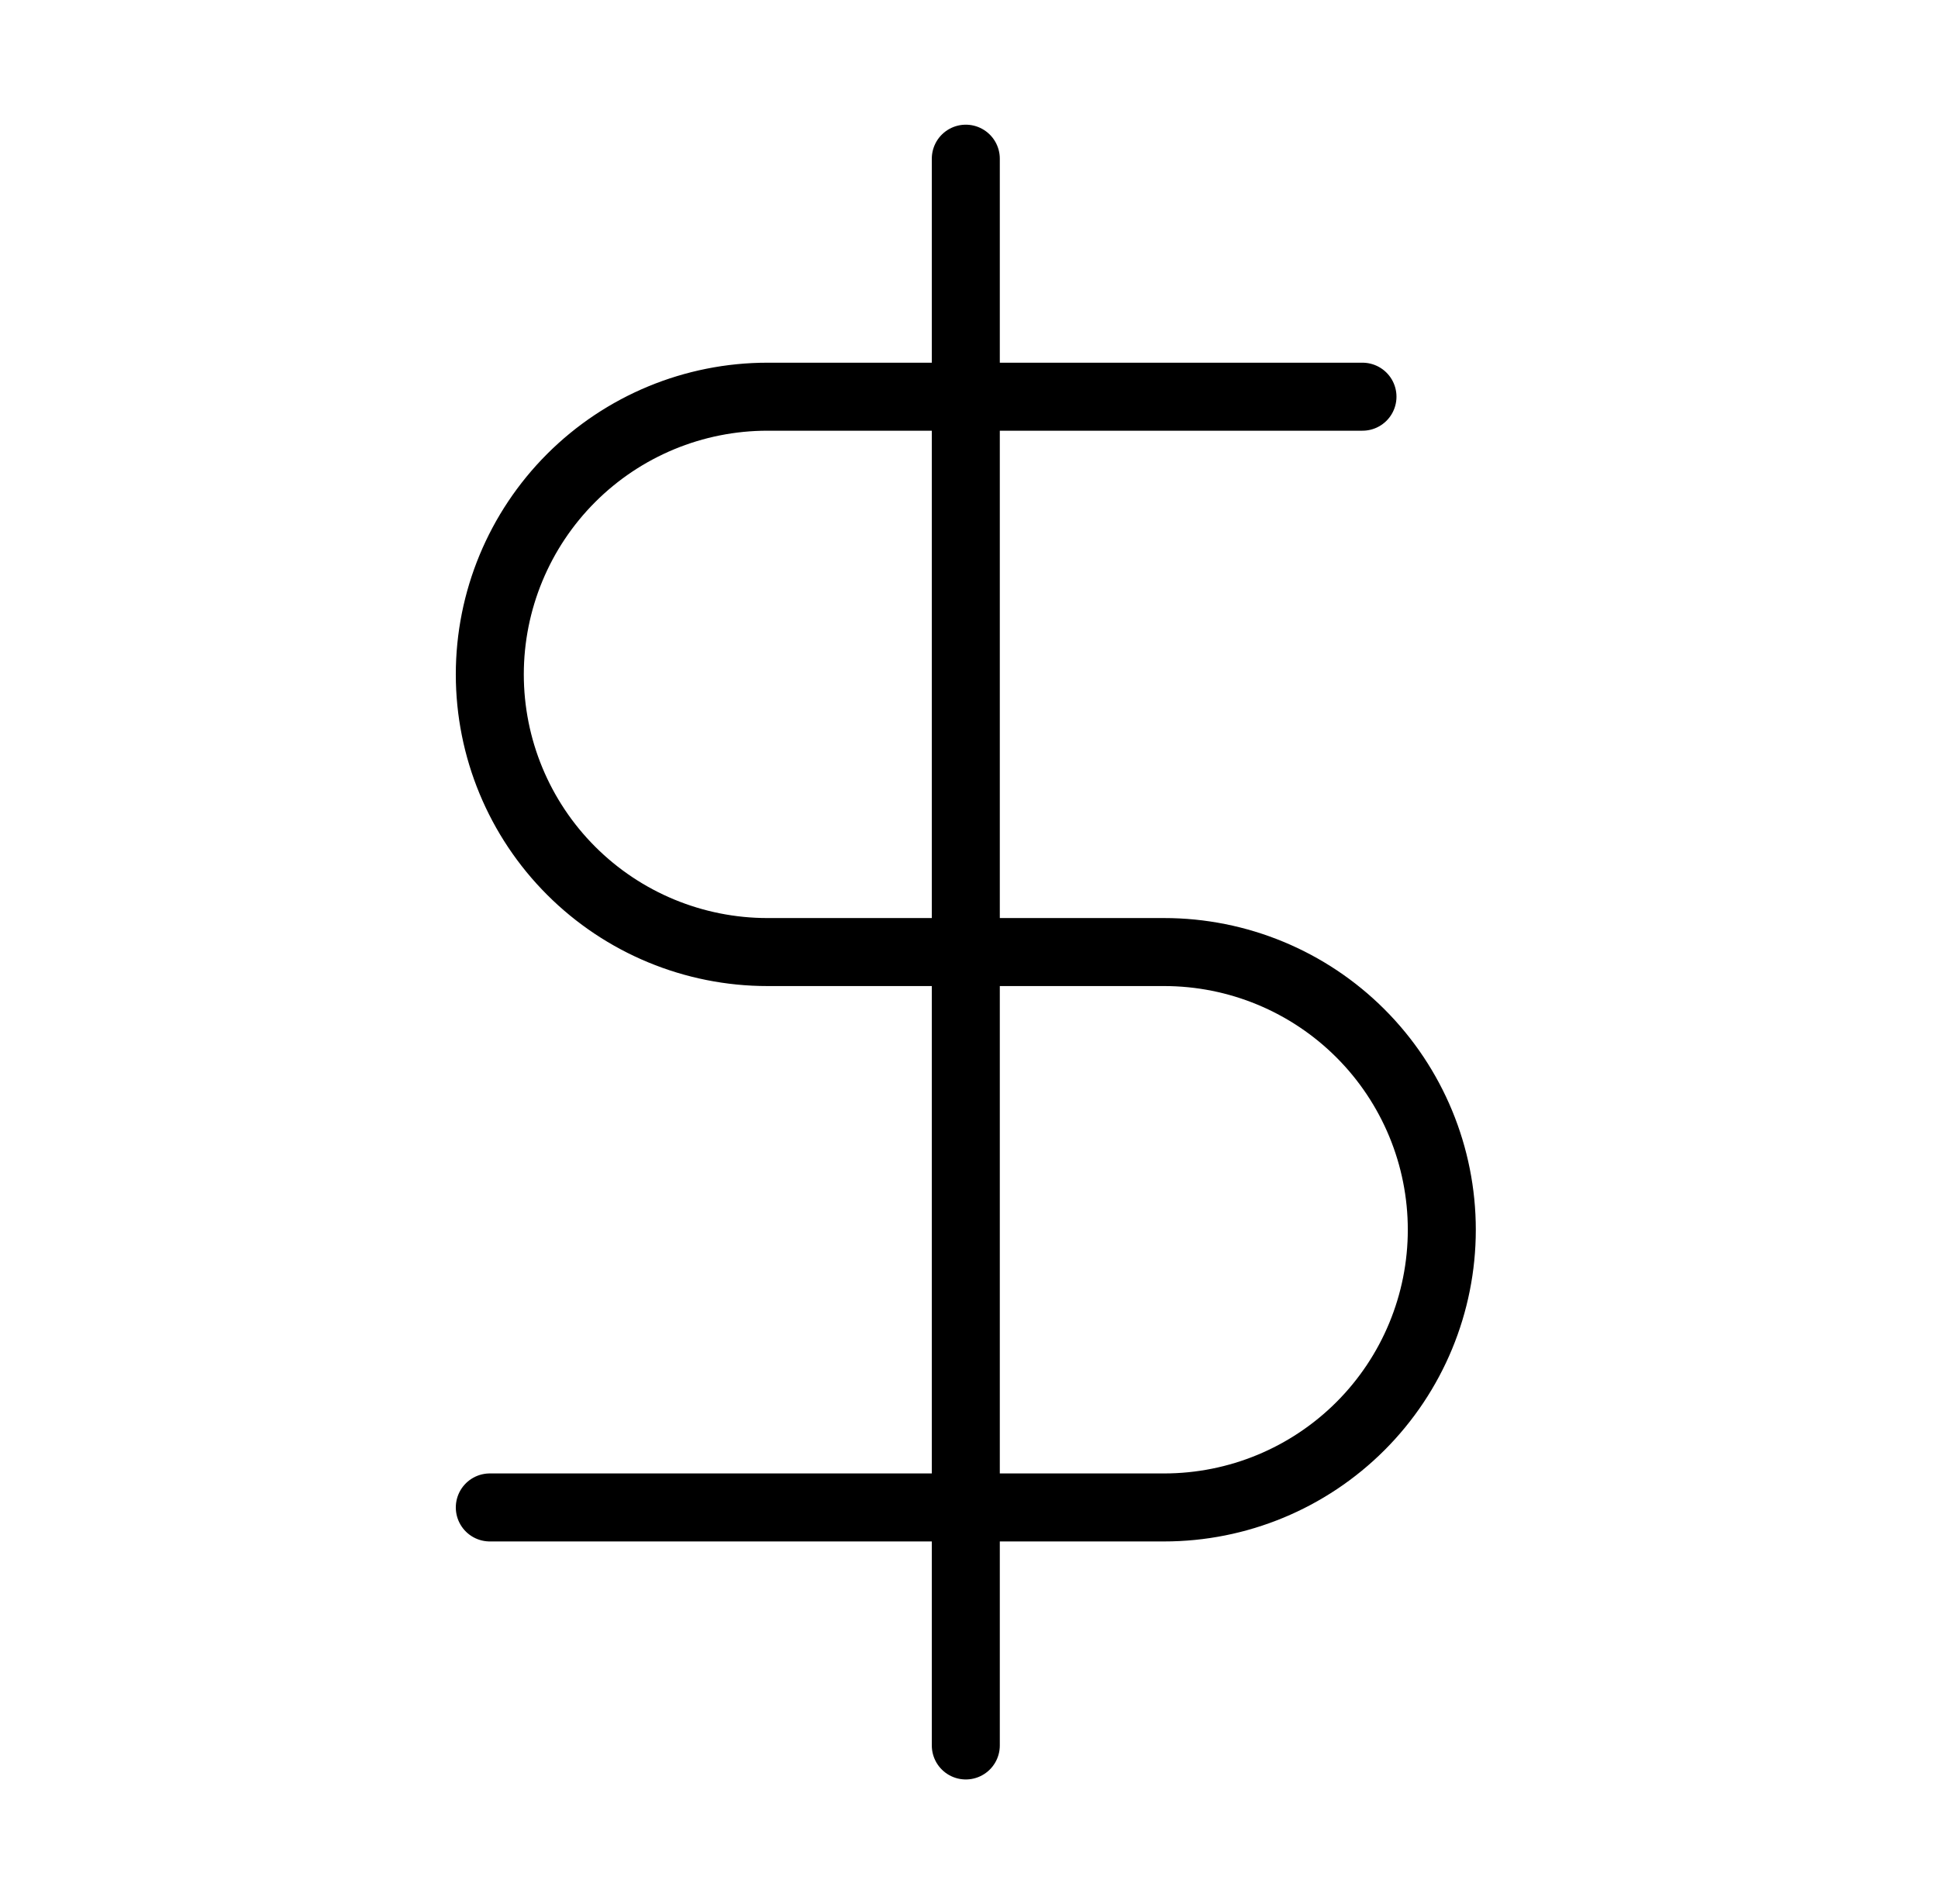 <svg xmlns="http://www.w3.org/2000/svg" width="57" height="56" viewBox="0 0 57 56" fill="none"><path d="M28.406 4.667V51.334" stroke="black" stroke-width="2" stroke-linecap="round" stroke-linejoin="round"></path><path d="M40.073 11.667H22.573C20.407 11.667 18.33 12.527 16.798 14.059C15.267 15.591 14.406 17.668 14.406 19.834C14.406 22 15.267 24.077 16.798 25.608C18.33 27.14 20.407 28 22.573 28H34.24C36.406 28 38.483 28.861 40.014 30.392C41.546 31.924 42.406 34.001 42.406 36.167C42.406 38.333 41.546 40.41 40.014 41.942C38.483 43.473 36.406 44.334 34.24 44.334H14.406" stroke="black" stroke-width="2" stroke-linecap="round" stroke-linejoin="round"></path></svg>